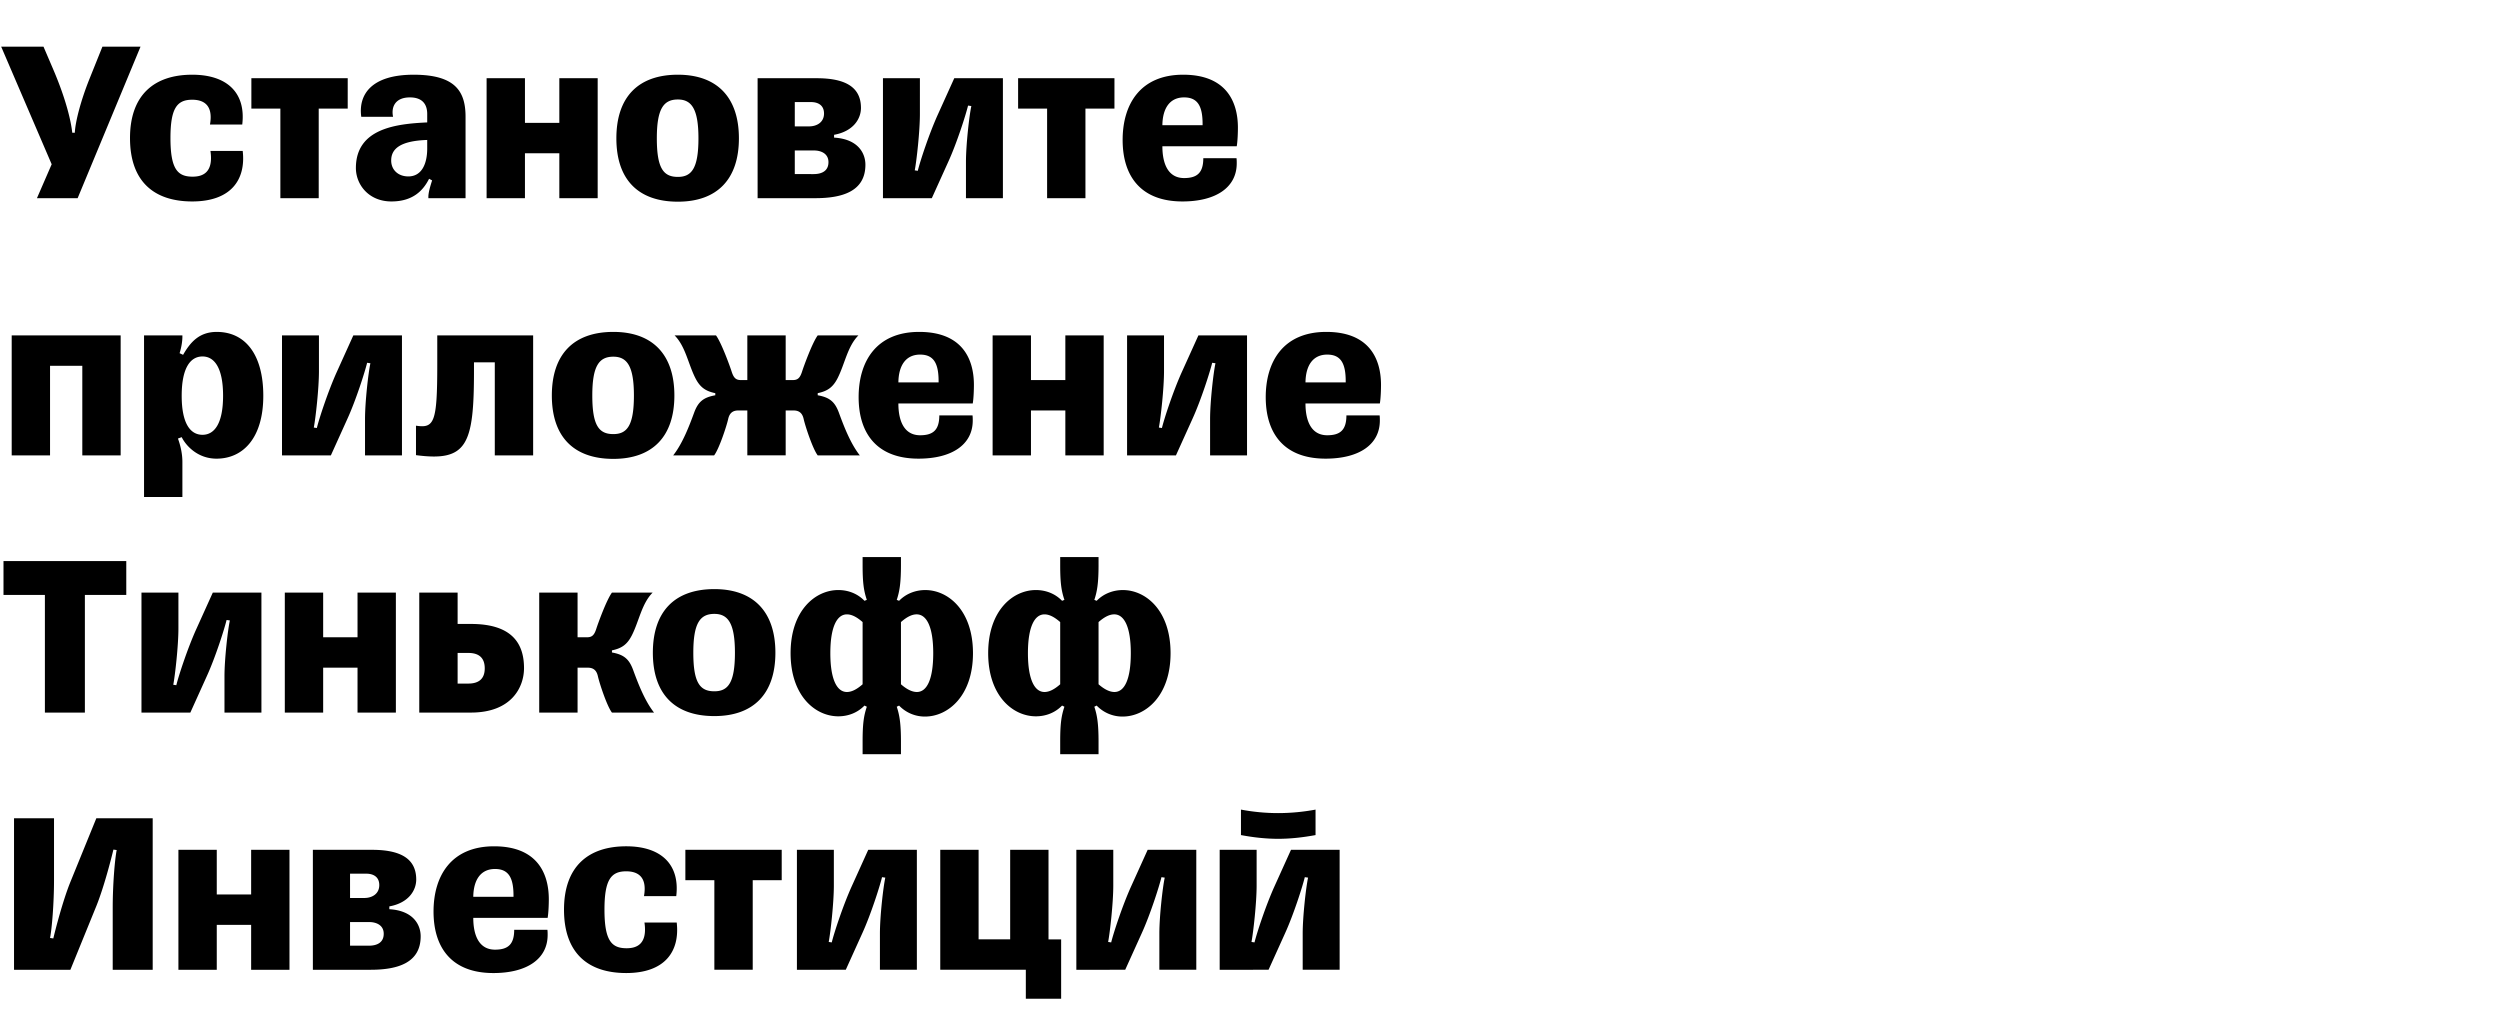 <svg width="272.358" height="112" viewBox="0 0 272.358 112" xmlns="http://www.w3.org/2000/svg"><path d="M9.757 8.573c-.943 2.343-1.554 4.687-1.605 5.884h-.28c-.128-1.197-.637-3.54-2.064-6.878l-1.07-2.496H.128L5.63 17.896 4.025 21.59h4.433L15.31 5.083h-4.152zm16.685 7.871h-3.515c.357 2.42-.917 2.802-1.936 2.802-1.63 0-2.42-.79-2.42-4.203 0-3.26.713-4.178 2.369-4.178 1.197 0 2.318.535 1.936 2.7h3.516c.407-3.388-1.58-5.426-5.452-5.426-4.152 0-6.776 2.217-6.776 6.904 0 4.738 2.624 6.904 6.776 6.904 4.229 0 5.86-2.37 5.502-5.503zm8.28 5.146v-9.757h3.159V8.522H27.385v3.311h3.159v9.757zm9.756-2.37c-1.095 0-1.86-.712-1.86-1.731 0-1.223.892-2.14 3.924-2.242v.942c0 1.554-.535 3.032-2.064 3.032zm-1.834 2.727c2.293 0 3.44-1.147 4.102-2.471l.33.178c-.203.637-.407 1.325-.407 1.783v.153h4.05v-8.865c0-2.726-1.07-4.586-5.655-4.586-4.636 0-6.037 2.191-5.706 4.586h3.465c-.23-1.096.254-2.114 1.834-2.114 1.273 0 1.885.662 1.885 1.808v.917c-3.337.153-7.77.637-7.77 4.968 0 1.783 1.376 3.643 3.872 3.643zm14.546-.357v-4.891h3.745v4.891h4.178V8.522h-4.178v4.865H57.19V8.522h-4.178V21.59zm16.66.382c4.28 0 6.65-2.445 6.65-6.903s-2.37-6.93-6.65-6.93c-4.356 0-6.7 2.472-6.7 6.93s2.344 6.903 6.7 6.903zm0-2.7c-1.579 0-2.292-.943-2.292-4.203 0-3.185.713-4.23 2.292-4.23 1.503 0 2.242 1.045 2.242 4.23 0 3.26-.739 4.203-2.242 4.203zm8.687 2.318h6.292c2.93 0 5.452-.739 5.452-3.643 0-1.274-.815-2.802-3.414-2.955v-.306c2.115-.382 2.93-1.757 2.93-2.93 0-2.368-1.86-3.234-4.815-3.234h-6.445zm4.05-2.624v-2.573h2.09c.764 0 1.579.331 1.579 1.274 0 .917-.662 1.3-1.63 1.3zm0-5.197V11.12h1.758c.765 0 1.427.331 1.427 1.248 0 .943-.764 1.401-1.63 1.401zm14.929 7.821l1.808-4c.917-2.012 1.886-5.043 2.14-6.088l.357.051c-.23 1.07-.586 4.229-.586 6.088v3.949h4.025V8.522h-5.299l-1.808 4c-.943 2.088-1.911 5.043-2.166 6.087l-.33-.05c.203-1.07.56-4.255.56-6.14V8.522h-4.025V21.59zm16.736 0v-9.757h3.16V8.522h-10.496v3.311h3.159v9.757zm16.457-4.356h-3.617c0 1.58-.663 2.165-2.09 2.165-1.757 0-2.368-1.58-2.368-3.464h8.1c.102-.586.128-1.554.128-2.013 0-3.057-1.452-5.783-5.961-5.783-4.688 0-6.598 3.236-6.598 7.108 0 3.923 1.961 6.7 6.521 6.7 3.643 0 5.91-1.529 5.91-4.153 0-.178 0-.382-.025-.56zm-5.706-6.623c1.503 0 2.012.993 2.012 2.904v.127h-4.381c.025-1.86.815-3.031 2.369-3.031zM5.452 49.61v-9.757h3.515v9.757h4.178V36.542H1.274V49.61zm16.609-2.242c-1.325 0-2.267-1.223-2.267-4.254 0-3.031.942-4.28 2.267-4.28 1.3 0 2.242 1.249 2.242 4.28s-.943 4.254-2.242 4.254zm1.554-11.209c-1.91 0-2.879 1.121-3.668 2.497l-.383-.178c.204-.637.306-1.325.306-1.784v-.152h-4.178v17.602h4.178v-3.82c0-.892-.204-1.784-.484-2.548l.408-.153c.382.79 1.63 2.344 3.795 2.344 2.879 0 5.095-2.242 5.095-6.853 0-4.458-1.936-6.955-5.07-6.955zM36.046 49.61l1.809-4c.917-2.012 1.885-5.043 2.14-6.088l.357.051c-.23 1.07-.586 4.229-.586 6.088v3.949h4.025V36.542h-5.3l-1.808 4c-.942 2.088-1.91 5.043-2.165 6.087l-.331-.05c.204-1.07.56-4.255.56-6.14v-3.897h-4.025V49.61zm9.273-3.235v3.21c5.553.738 6.318-1.096 6.318-9.171v-.943h2.267V49.61h4.178V36.542H47.637v3.21c0 6.292-.33 6.928-2.318 6.623zm21.5 3.617c4.28 0 6.65-2.445 6.65-6.903s-2.37-6.93-6.65-6.93c-4.356 0-6.7 2.472-6.7 6.93s2.344 6.903 6.7 6.903zm0-2.7c-1.579 0-2.292-.943-2.292-4.203 0-3.185.713-4.23 2.293-4.23 1.503 0 2.241 1.045 2.241 4.23 0 3.26-.738 4.203-2.241 4.203zm14.597-10.75v4.865h-.687c-.535 0-.79-.204-1.02-.917-.203-.637-1.12-3.159-1.706-3.948h-4.51c1.173 1.171 1.478 3.082 2.243 4.61.51 1.02 1.095 1.453 2.19 1.682v.23c-1.299.228-1.86.712-2.292 1.859-.56 1.528-1.274 3.388-2.293 4.687h4.458c.535-.688 1.35-3.159 1.528-3.949.128-.585.434-.942 1.096-.942h.993v4.891h4.178v-4.891h.866c.663 0 .968.357 1.096.942.178.79.993 3.261 1.528 3.949h4.586c-1.02-1.3-1.733-3.159-2.293-4.687-.433-1.147-.994-1.63-2.293-1.86v-.23c1.096-.228 1.682-.662 2.191-1.68.764-1.529 1.07-3.44 2.242-4.611h-4.433c-.586.79-1.503 3.311-1.707 3.948-.229.713-.484.917-1.019.917h-.764v-4.865zm24.532 8.712h-3.617c0 1.58-.662 2.165-2.089 2.165-1.758 0-2.37-1.58-2.37-3.464h8.102c.102-.586.127-1.554.127-2.013 0-3.057-1.452-5.783-5.96-5.783-4.688 0-6.599 3.236-6.599 7.108 0 3.923 1.962 6.7 6.522 6.7 3.643 0 5.91-1.529 5.91-4.153 0-.178 0-.382-.026-.56zm-5.706-6.623c1.503 0 2.012.993 2.012 2.904v.127h-4.381c.025-1.86.815-3.031 2.369-3.031zm12.075 10.979v-4.891h3.745v4.891h4.177V36.542h-4.177v4.865h-3.745v-4.865h-4.178V49.61zm15.794 0l1.809-4c.917-2.012 1.885-5.043 2.14-6.088l.356.051c-.229 1.07-.586 4.229-.586 6.088v3.949h4.025V36.542h-5.298l-1.81 4c-.942 2.088-1.91 5.043-2.164 6.087l-.332-.05c.204-1.07.56-4.255.56-6.14v-3.897h-4.024V49.61zm22.188-4.356h-3.617c0 1.58-.662 2.165-2.089 2.165-1.758 0-2.37-1.58-2.37-3.464h8.102c.102-.586.127-1.554.127-2.013 0-3.057-1.452-5.783-5.96-5.783-4.688 0-6.599 3.236-6.599 7.108 0 3.923 1.962 6.7 6.522 6.7 3.643 0 5.91-1.529 5.91-4.153 0-.178 0-.382-.026-.56zm-5.706-6.623c1.503 0 2.013.993 2.013 2.904v.127h-4.382c.025-1.86.815-3.031 2.369-3.031zM9.247 77.63V64.816h4.51v-3.693H.381v3.693h4.51V77.63zm11.49 0l1.808-4c.917-2.012 1.885-5.043 2.14-6.088l.356.051c-.229 1.07-.586 4.229-.586 6.088v3.949h4.025V64.562h-5.298l-1.809 4c-.942 2.088-1.91 5.043-2.165 6.087l-.331-.05c.203-1.07.56-4.255.56-6.14v-3.897h-4.025V77.63zm14.469 0v-4.891h3.744v4.891h4.178V64.562H38.95v4.865h-3.744v-4.865h-4.178V77.63zm14.648-13.068h-4.178V77.63h5.63c4.458 0 5.782-2.802 5.782-4.84 0-2.675-1.299-4.815-5.782-4.815h-1.452zm0 9.91v-3.338h1.171c1.096 0 1.784.484 1.784 1.681 0 1.172-.688 1.656-1.784 1.656zm13.068 3.158v-4.891h1.12c.663 0 .969.357 1.096.942.179.79.994 3.261 1.529 3.949h4.585c-1.019-1.3-1.732-3.159-2.293-4.687-.433-1.147-.993-1.63-2.292-1.86v-.23c1.095-.228 1.681-.662 2.19-1.68.765-1.529 1.07-3.44 2.242-4.611h-4.432c-.586.79-1.503 3.311-1.707 3.948-.23.713-.484.917-1.02.917h-1.018v-4.865h-4.178V77.63zm14.902.382c4.28 0 6.65-2.445 6.65-6.903s-2.37-6.93-6.65-6.93c-4.356 0-6.7 2.472-6.7 6.93s2.344 6.903 6.7 6.903zm0-2.7c-1.579 0-2.292-.943-2.292-4.203 0-3.185.713-4.23 2.292-4.23 1.503 0 2.242 1.045 2.242 4.23 0 3.26-.739 4.203-2.242 4.203zm16.151-.764c-.637.56-1.197.84-1.707.84-1.095 0-1.808-1.375-1.808-4.229 0-2.853.713-4.228 1.808-4.228.51 0 1.07.28 1.707.84zm4.178-13.859h-4.178v.867c0 1.961.128 2.802.459 3.795l-.255.102c-.764-.79-1.783-1.172-2.853-1.172-2.497 0-5.197 2.217-5.197 6.878 0 4.662 2.7 6.879 5.197 6.879 1.07 0 2.089-.383 2.853-1.172l.255.127c-.331.994-.459 1.834-.459 3.796v1.375h4.178V80.79c0-1.962-.153-2.879-.458-3.796l.254-.127a3.872 3.872 0 0 0 2.828 1.197c2.496 0 5.222-2.242 5.222-6.904 0-4.661-2.7-6.878-5.197-6.878-1.044 0-2.088.382-2.853 1.172l-.254-.102c.305-.917.458-1.834.458-3.795zm0 13.859V67.77c.637-.56 1.197-.84 1.707-.84 1.095 0 1.809 1.375 1.809 4.228 0 2.854-.688 4.23-1.784 4.23-.51 0-1.095-.281-1.732-.841zm17.348 0c-.637.56-1.197.84-1.707.84-1.095 0-1.808-1.375-1.808-4.229 0-2.853.713-4.228 1.808-4.228.51 0 1.07.28 1.707.84zm4.178-13.859h-4.178v.867c0 1.961.128 2.802.459 3.795l-.255.102c-.764-.79-1.783-1.172-2.853-1.172-2.497 0-5.197 2.217-5.197 6.878 0 4.662 2.7 6.879 5.197 6.879 1.07 0 2.089-.383 2.853-1.172l.255.127c-.331.994-.459 1.834-.459 3.796v1.375h4.178V80.79c0-1.962-.153-2.879-.459-3.796l.255-.127a3.872 3.872 0 0 0 2.828 1.197c2.496 0 5.222-2.242 5.222-6.904 0-4.661-2.7-6.878-5.197-6.878-1.044 0-2.089.382-2.853 1.172l-.255-.102c.306-.917.459-1.834.459-3.795zm0 13.859V67.77c.637-.56 1.197-.84 1.707-.84 1.095 0 1.808 1.375 1.808 4.228 0 2.854-.687 4.23-1.783 4.23-.51 0-1.095-.281-1.732-.841zM12.279 105.65h4.356V89.143h-6.14l-2.853 7.005c-.815 2.038-1.605 5.12-1.834 6.088l-.356-.05c.203-1.02.433-3.77.433-6.293v-6.75H1.528v16.507h6.14l2.853-7.005c.815-2.038 1.605-5.12 1.834-6.089l.357.051c-.204 1.02-.433 3.77-.433 6.292zm11.336 0v-4.891h3.745v4.891h4.177V92.582H27.36v4.865h-3.745v-4.865h-4.178v13.068zm10.47 0h6.292c2.93 0 5.452-.739 5.452-3.643 0-1.274-.816-2.802-3.414-2.955v-.306c2.114-.382 2.93-1.757 2.93-2.93 0-2.368-1.86-3.234-4.815-3.234h-6.445zm4.05-2.624v-2.573h2.09c.763 0 1.579.331 1.579 1.274 0 .917-.663 1.3-1.63 1.3zm0-5.197V95.18h1.758c.764 0 1.427.331 1.427 1.248 0 .943-.765 1.401-1.63 1.401zm21.5 3.465h-3.617c0 1.58-.662 2.165-2.089 2.165-1.757 0-2.369-1.58-2.369-3.464h8.101c.102-.586.128-1.554.128-2.013 0-3.057-1.452-5.783-5.961-5.783-4.688 0-6.598 3.236-6.598 7.108 0 3.923 1.961 6.7 6.521 6.7 3.643 0 5.91-1.529 5.91-4.153 0-.178 0-.382-.025-.56zM53.93 94.67c1.503 0 2.013.993 2.013 2.904v.127H51.56c.026-1.86.815-3.031 2.37-3.031zm19.794 5.833h-3.515c.356 2.42-.917 2.802-1.936 2.802-1.63 0-2.42-.79-2.42-4.203 0-3.26.713-4.178 2.369-4.178 1.197 0 2.318.535 1.936 2.7h3.515c.408-3.388-1.58-5.426-5.451-5.426-4.153 0-6.777 2.217-6.777 6.904 0 4.738 2.624 6.904 6.777 6.904 4.228 0 5.859-2.37 5.502-5.503zm8.28 5.146v-9.757h3.158v-3.311H74.666v3.311h3.158v9.757zm10.138 0l1.809-4c.917-2.012 1.885-5.043 2.14-6.088l.356.051c-.229 1.07-.586 4.229-.586 6.088v3.949h4.025V92.582h-5.298l-1.809 4c-.943 2.088-1.91 5.043-2.165 6.087l-.332-.05c.204-1.07.56-4.255.56-6.14v-3.897h-4.024v13.068zm19.615 0v3.159h3.847v-6.47h-1.376v-9.757h-4.177v9.756h-3.44v-9.756h-4.177v13.068zm10.827 0l1.809-4c.917-2.012 1.885-5.043 2.14-6.088l.356.051c-.229 1.07-.586 4.229-.586 6.088v3.949h4.025V92.582h-5.298l-1.809 4c-.943 2.088-1.91 5.043-2.165 6.087l-.332-.05c.204-1.07.56-4.255.56-6.14v-3.897h-4.024v13.068zm12.61-17.45v2.777c1.35.254 2.7.407 4.05.407 1.35 0 2.7-.153 4.076-.407V88.2a22.28 22.28 0 0 1-4.076.382c-1.35 0-2.7-.127-4.05-.382zm3.006 17.45l1.809-4c.917-2.012 1.885-5.043 2.14-6.088l.356.051c-.23 1.07-.586 4.229-.586 6.088v3.949h4.025V92.582h-5.299l-1.808 4c-.943 2.088-1.91 5.043-2.166 6.087l-.33-.05c.203-1.07.56-4.255.56-6.14v-3.897h-4.025v13.068z"/></svg>